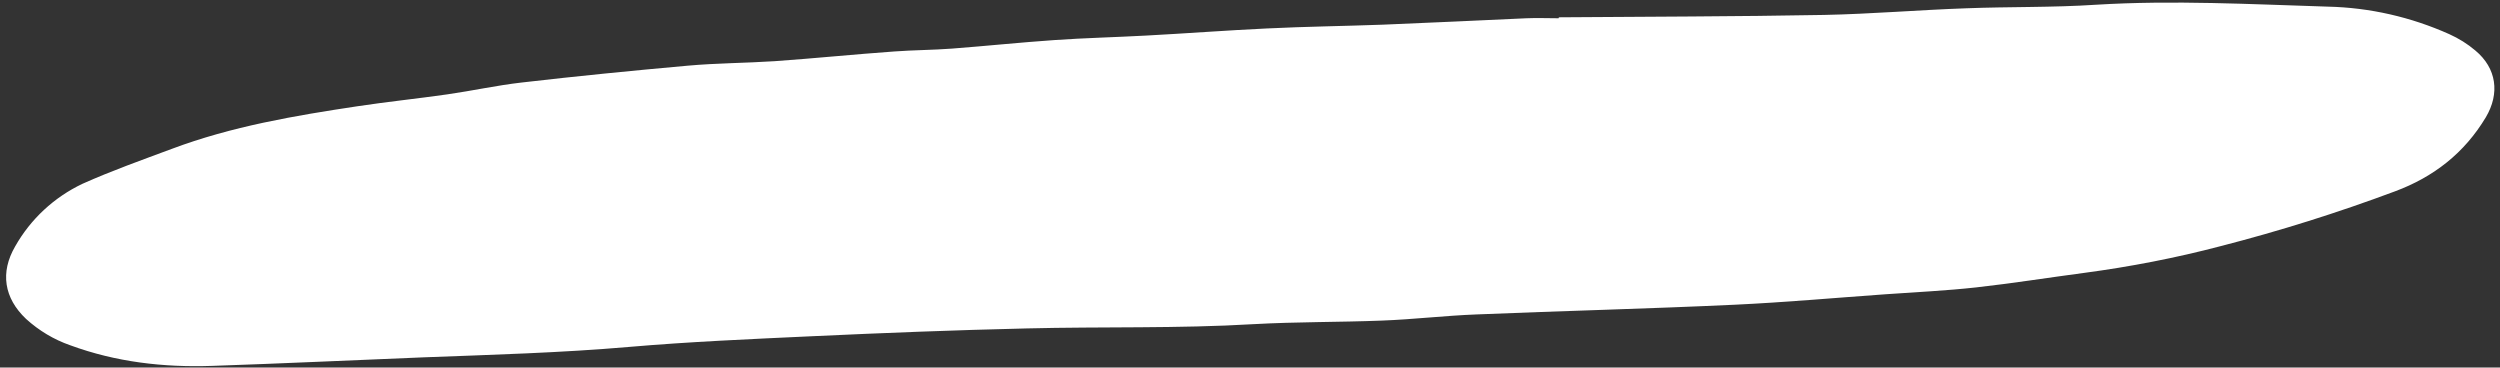 <?xml version="1.0" encoding="UTF-8" standalone="no"?><svg xmlns="http://www.w3.org/2000/svg" xmlns:xlink="http://www.w3.org/1999/xlink" fill="#000000" height="155" preserveAspectRatio="xMidYMid meet" version="1" viewBox="-2.8 -1.1 1054.3 155.0" width="1054.3" zoomAndPan="magnify"><rect x="-2.8" y="-1.1" width="1054.3" height="155.0" fill="#333333" stroke="none"/><g><g id="change1_1"><path d="M654.6,6.2c37.3-0.3,74.5-0.3,111.8-1c20-0.4,39.9-2.1,59.9-2.8c18.2-0.7,36.6-0.3,54.8-1.5 c32.7-2,65.2-0.2,97.8,0.8c17.7,0.4,35.1,4.4,51.2,11.6c4,1.8,7.7,4.1,11,6.9c9,7.5,10.4,18.1,4.4,28.2c-9,15-21.9,25.1-38.3,31.2 c-24.1,9-48.6,16.7-73.5,23.1c-19,5-38.2,8.7-57.7,11.3c-15.1,2-30.2,4.4-45.4,6.1c-12.7,1.4-25.5,2-38.3,2.9 c-21.1,1.5-42.2,3.4-63.4,4.4c-36.3,1.7-72.7,2.6-109,4.1c-13.3,0.5-26.6,2.1-40,2.6c-18,0.7-36,0.5-54,1.5 c-31.9,1.9-63.8,1-95.7,1.8c-30.2,0.7-60.5,1.9-90.7,3.3c-25.7,1.2-51.4,2.3-77,4.5c-28.9,2.5-57.9,3.3-86.8,4.4 c-29.7,1.2-59.4,2.6-89.1,3.6c-20.4,0.7-40.5-1.6-59.8-8.7c-6.9-2.4-13.2-6.2-18.6-11.1c-9.3-8.8-11-19.6-4.6-30.6 C10.1,91.3,20,82.1,32,76.4c12.3-5.5,25-10,37.6-14.7c25.3-9.5,51.8-14,78.4-18c12.6-1.9,25.2-3.2,37.8-5 c10.5-1.5,20.9-3.8,31.4-5c23.3-2.7,46.6-5,70-7.1c12.2-1.1,24.5-1.1,36.7-1.9c16.9-1.2,33.7-2.9,50.5-4.1 c8.1-0.6,16.2-0.6,24.2-1.2c14.4-1.1,28.8-2.6,43.2-3.6c12.9-0.9,25.8-1.2,38.7-1.9c17-0.9,33.9-2.2,50.9-3 c16.3-0.8,32.7-1,49-1.6c20.2-0.8,40.3-1.8,60.5-2.7c4.5-0.2,9.1,0,13.6,0L654.6,6.2z" fill="#ffffff"/></g></g></svg>